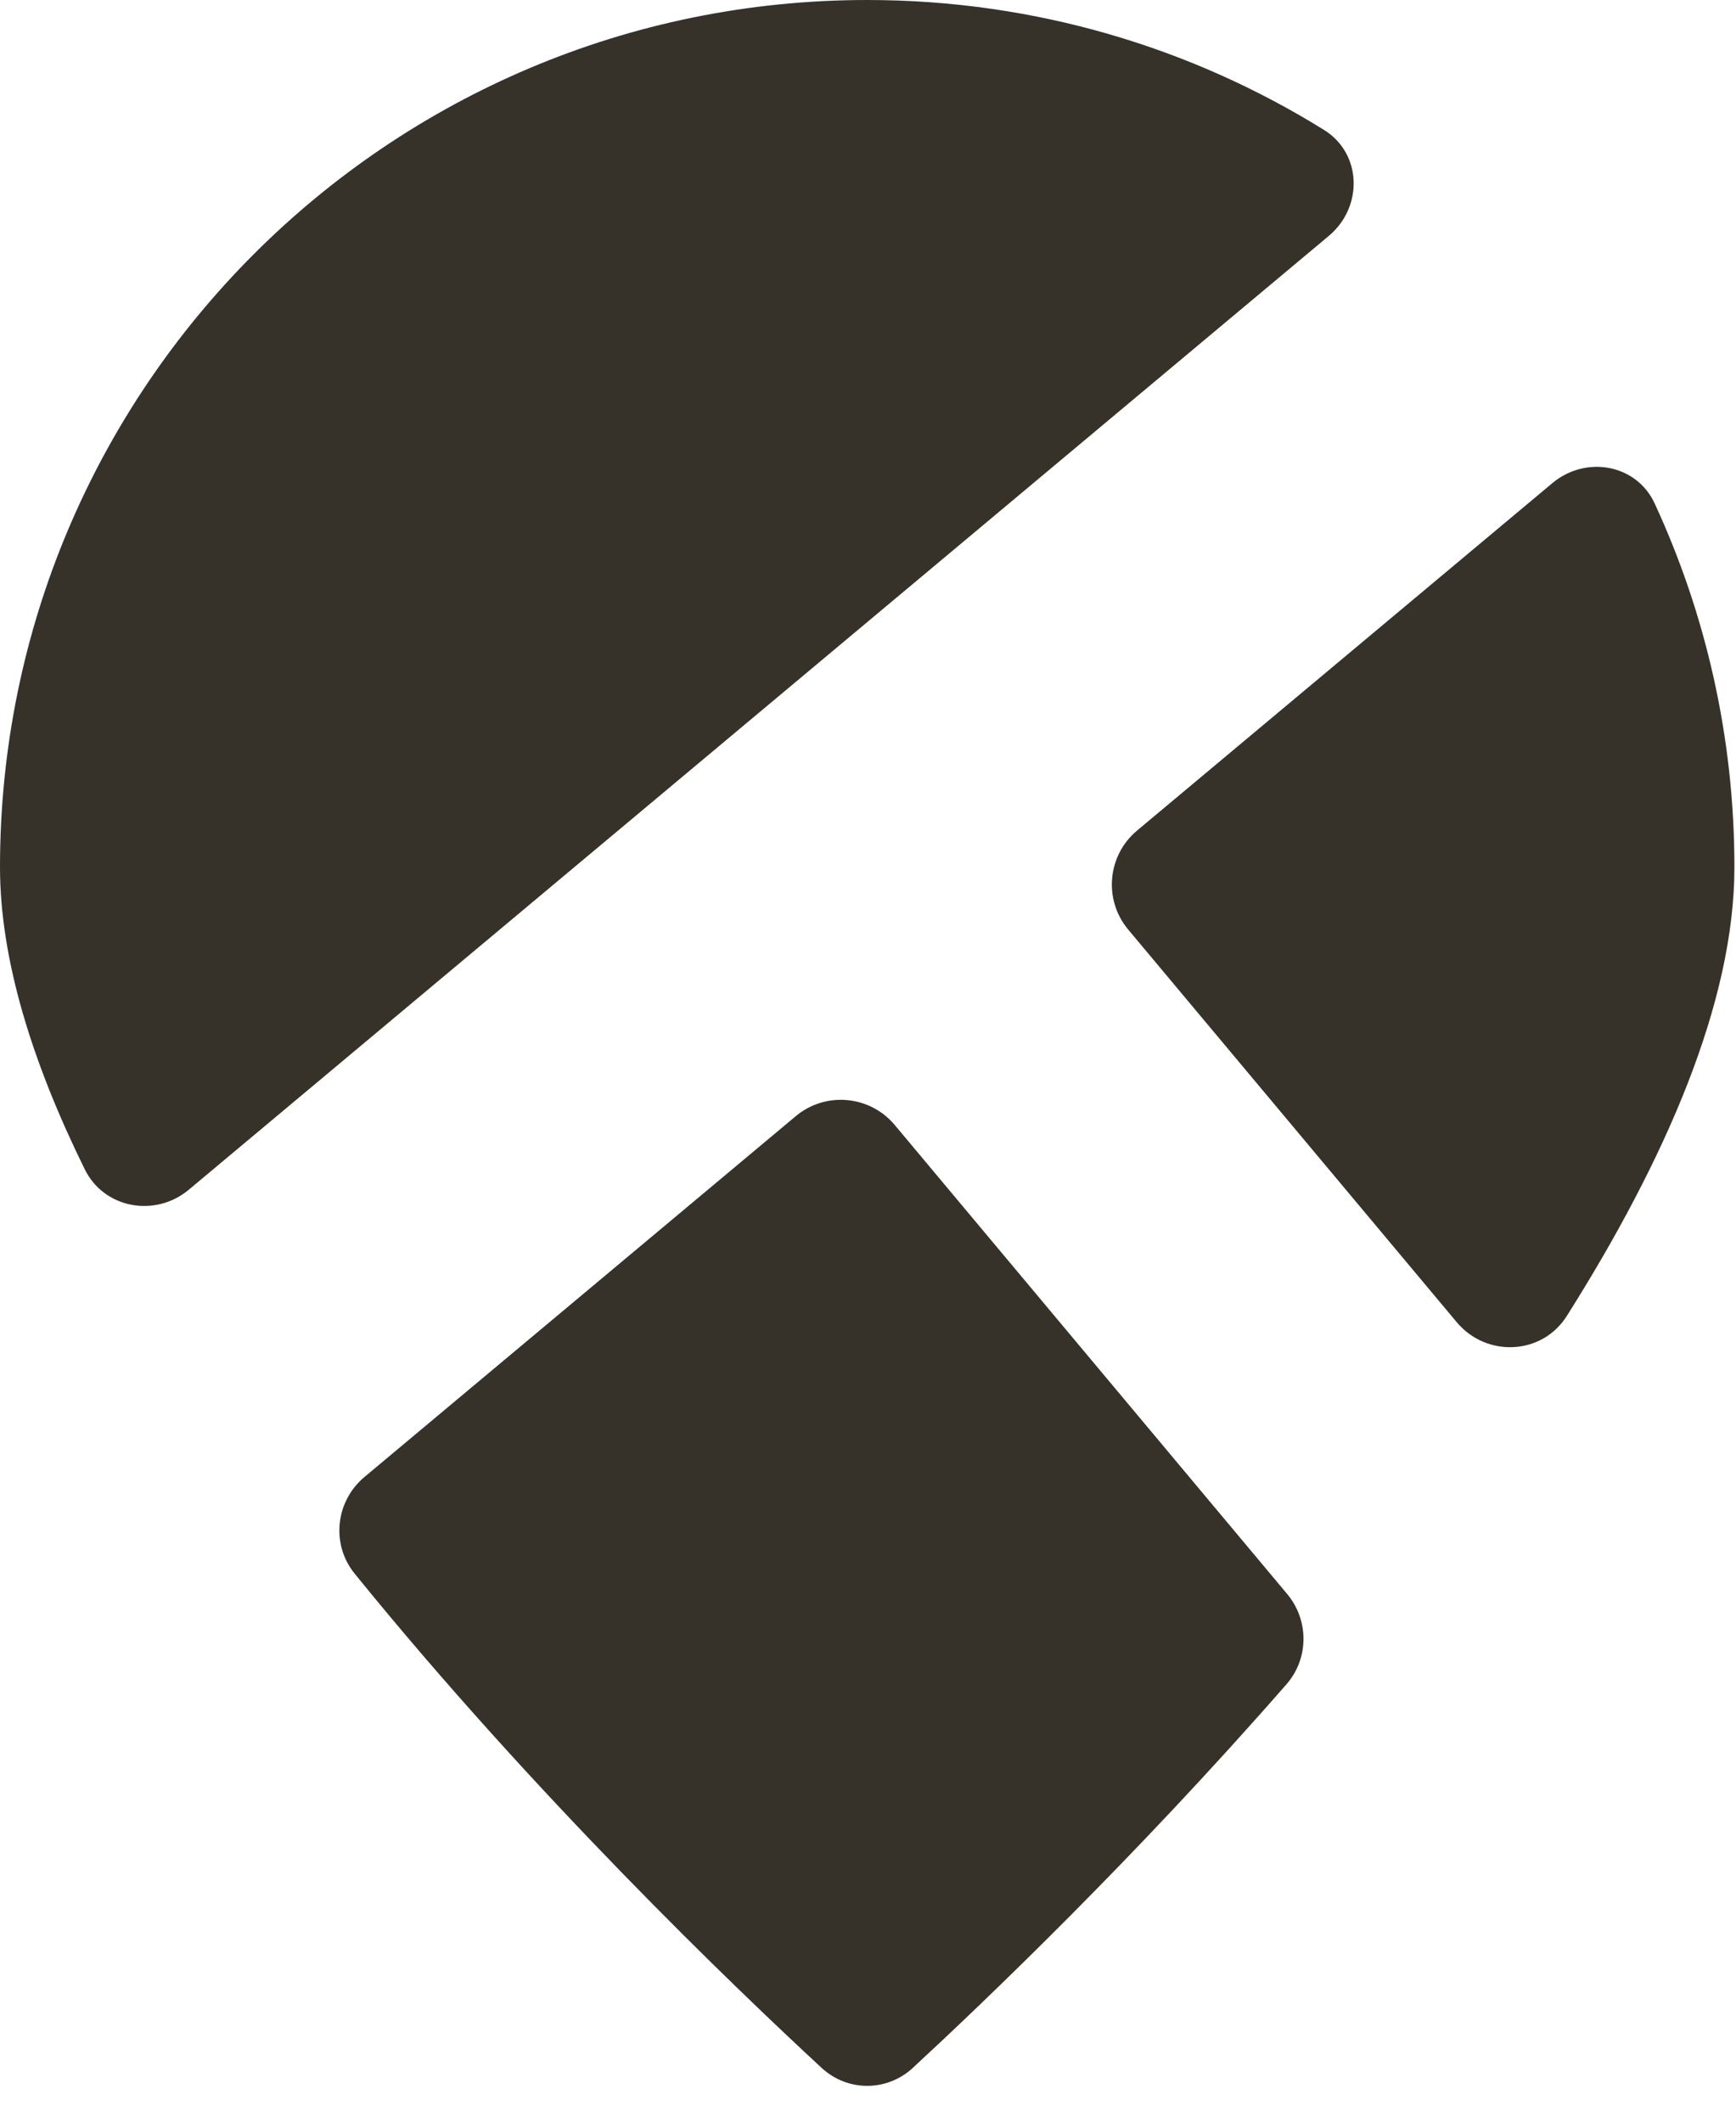 <?xml version="1.0" encoding="UTF-8"?> <svg xmlns="http://www.w3.org/2000/svg" width="36" height="44" viewBox="0 0 36 44" fill="none"><path fill-rule="evenodd" clip-rule="evenodd" d="M30.207 27.418C30.825 28.157 31.978 28.105 32.492 27.29C34.541 24.044 35.967 20.78 35.967 17.983C35.967 15.29 35.374 12.734 34.313 10.44C33.934 9.622 32.884 9.44 32.192 10.019L23.579 17.225C22.962 17.742 22.88 18.662 23.397 19.279L30.207 27.418ZM26.678 34.929C27.145 34.395 27.147 33.6 26.692 33.056L18.555 23.331C18.038 22.713 17.118 22.631 16.501 23.148L7.558 30.63C6.956 31.134 6.86 32.025 7.355 32.635C11.092 37.243 15.22 41.203 17.037 42.883C17.576 43.382 18.392 43.381 18.931 42.883C20.438 41.489 23.534 38.528 26.678 34.929ZM3.917 24.671C3.219 25.255 2.159 25.065 1.757 24.248C0.672 22.044 0 19.904 0 17.983C0 8.051 8.051 0 17.983 0C21.459 0 24.705 0.986 27.456 2.694C28.248 3.186 28.27 4.295 27.555 4.893L18.029 12.864C18.029 12.864 18.029 12.864 18.029 12.864V12.864C18.029 12.864 18.029 12.864 18.029 12.864L13.187 16.915C13.187 16.915 13.187 16.915 13.187 16.915V16.915C13.187 16.915 13.187 16.915 13.187 16.915L3.917 24.671Z" fill="#36322A"></path></svg> 